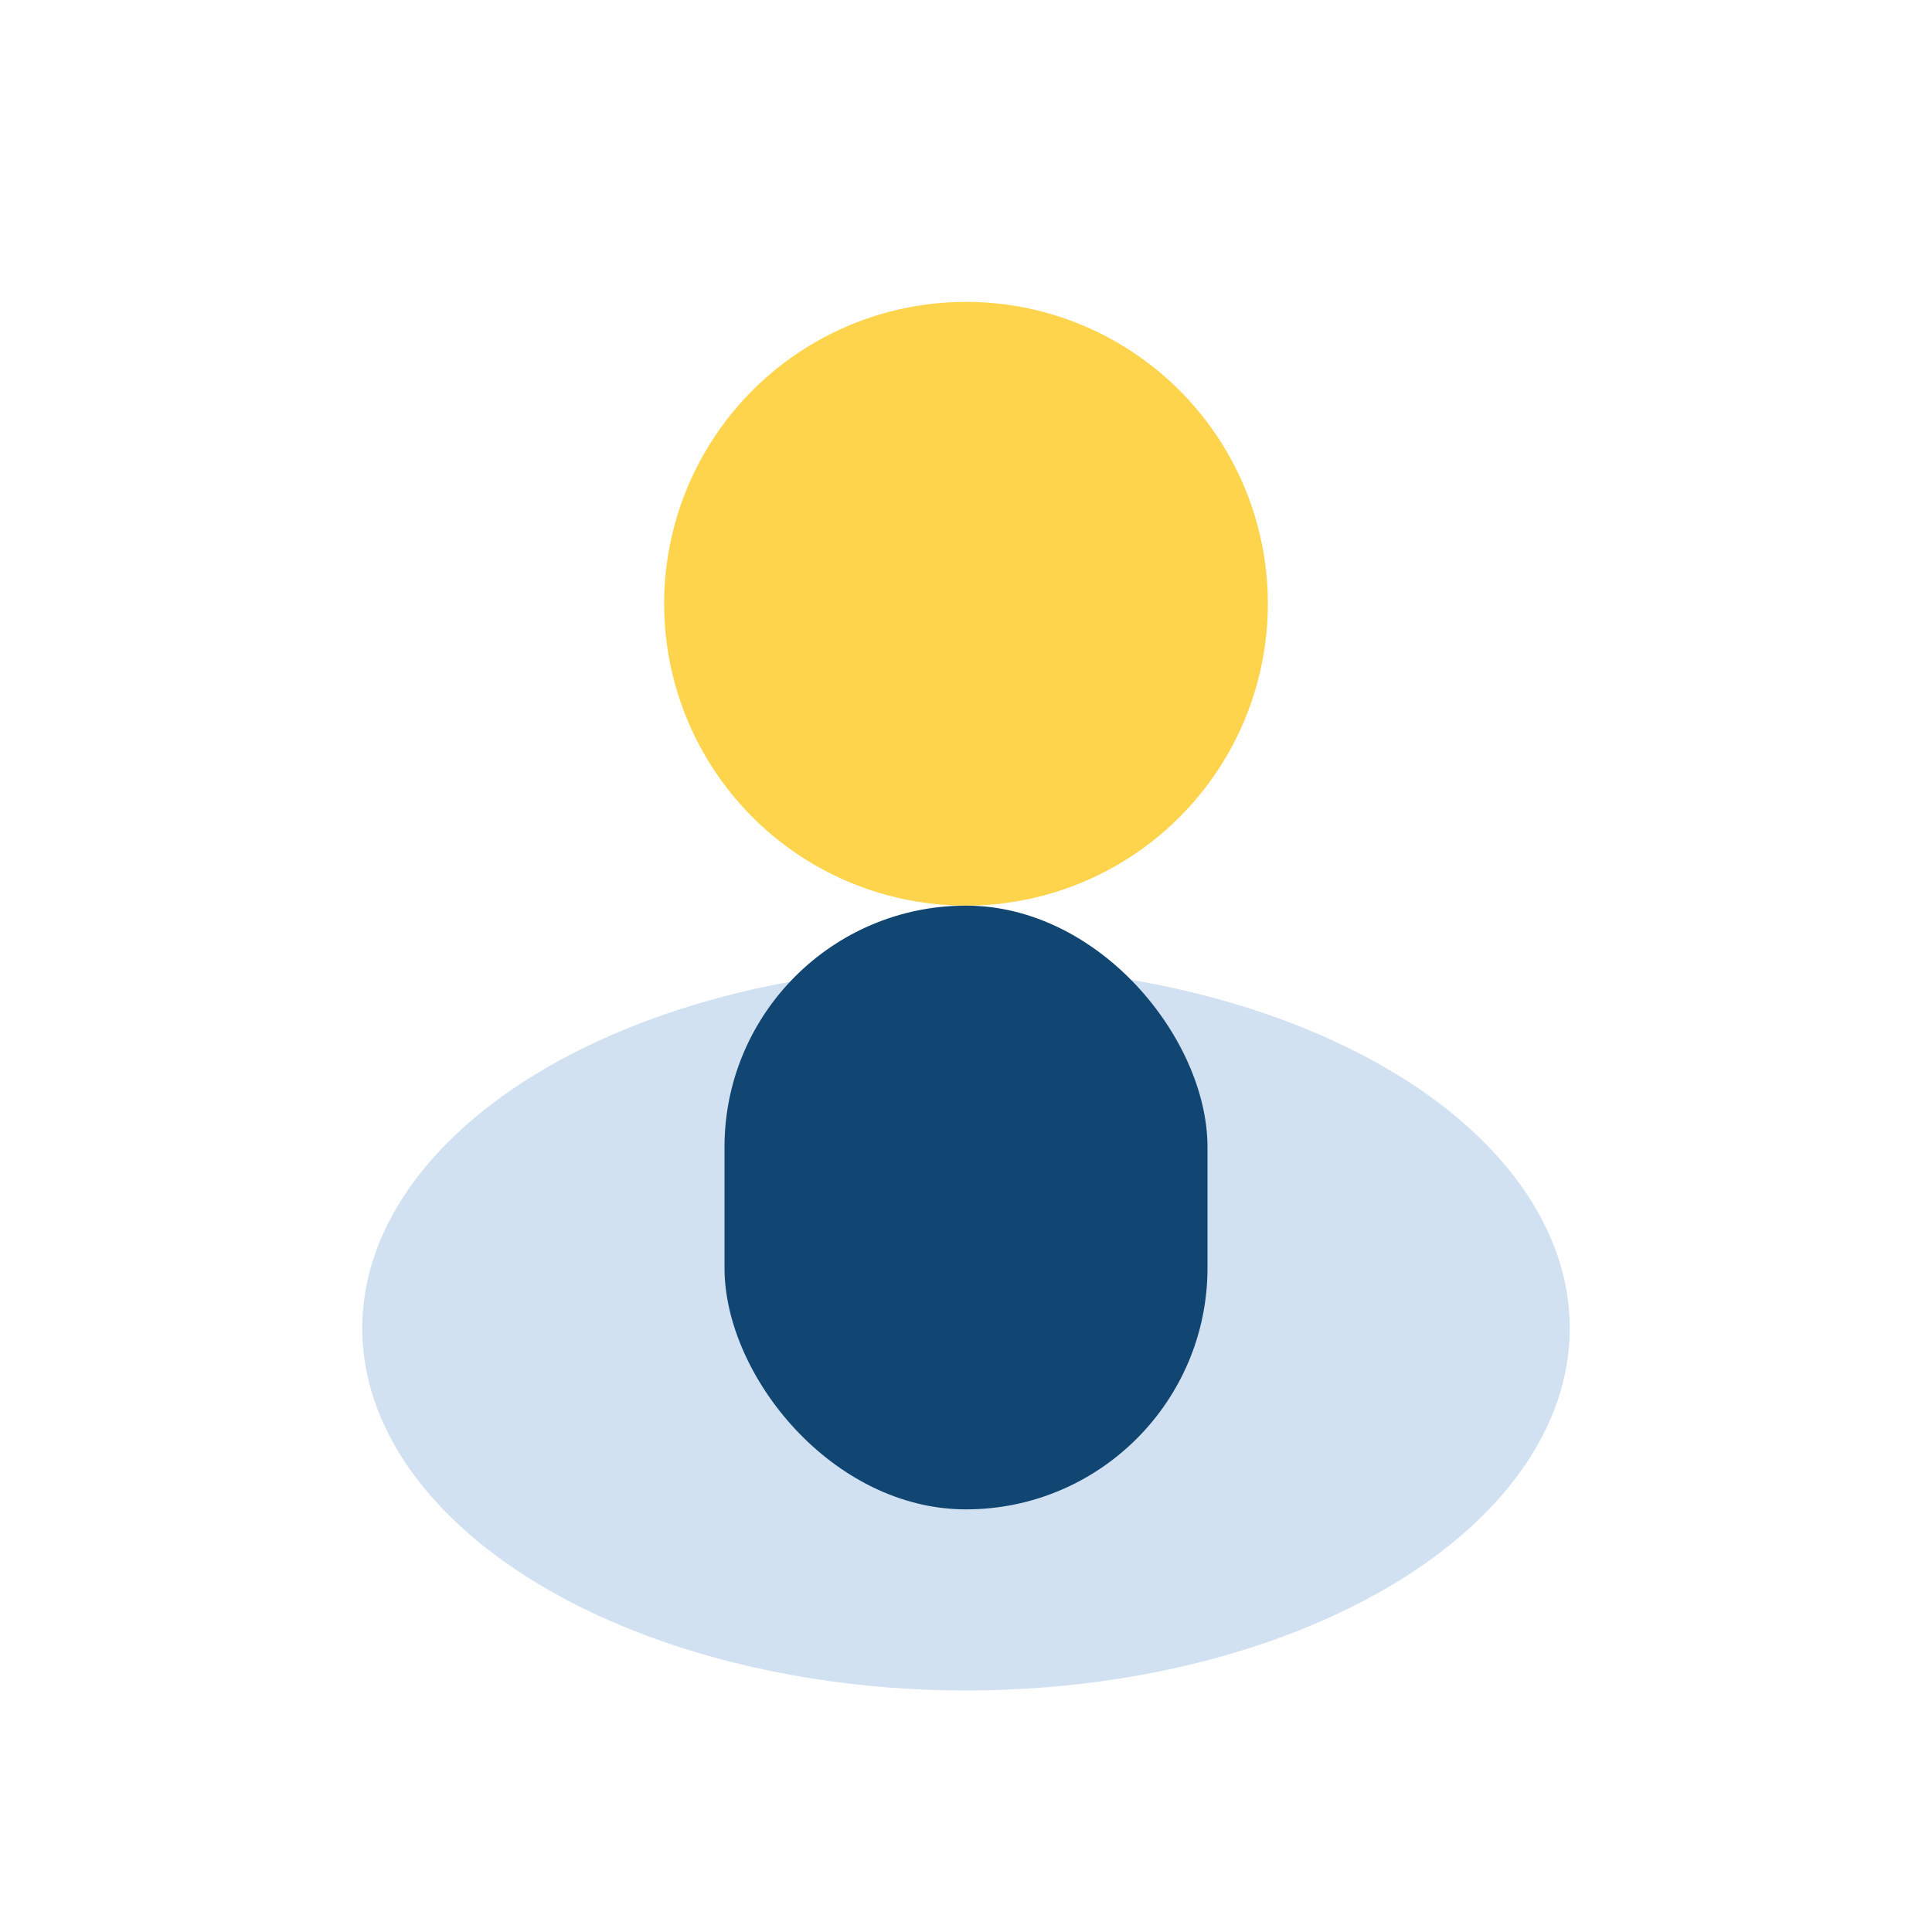 <?xml version="1.0" encoding="UTF-8"?>
<svg xmlns="http://www.w3.org/2000/svg" width="32" height="32" viewBox="0 0 32 32"><circle cx="16" cy="10" r="5" fill="#FFD44D"/><ellipse cx="16" cy="22" rx="10" ry="6" fill="#D2E1F2"/><rect x="12" y="15" width="8" height="10" rx="4" fill="#124672"/></svg>